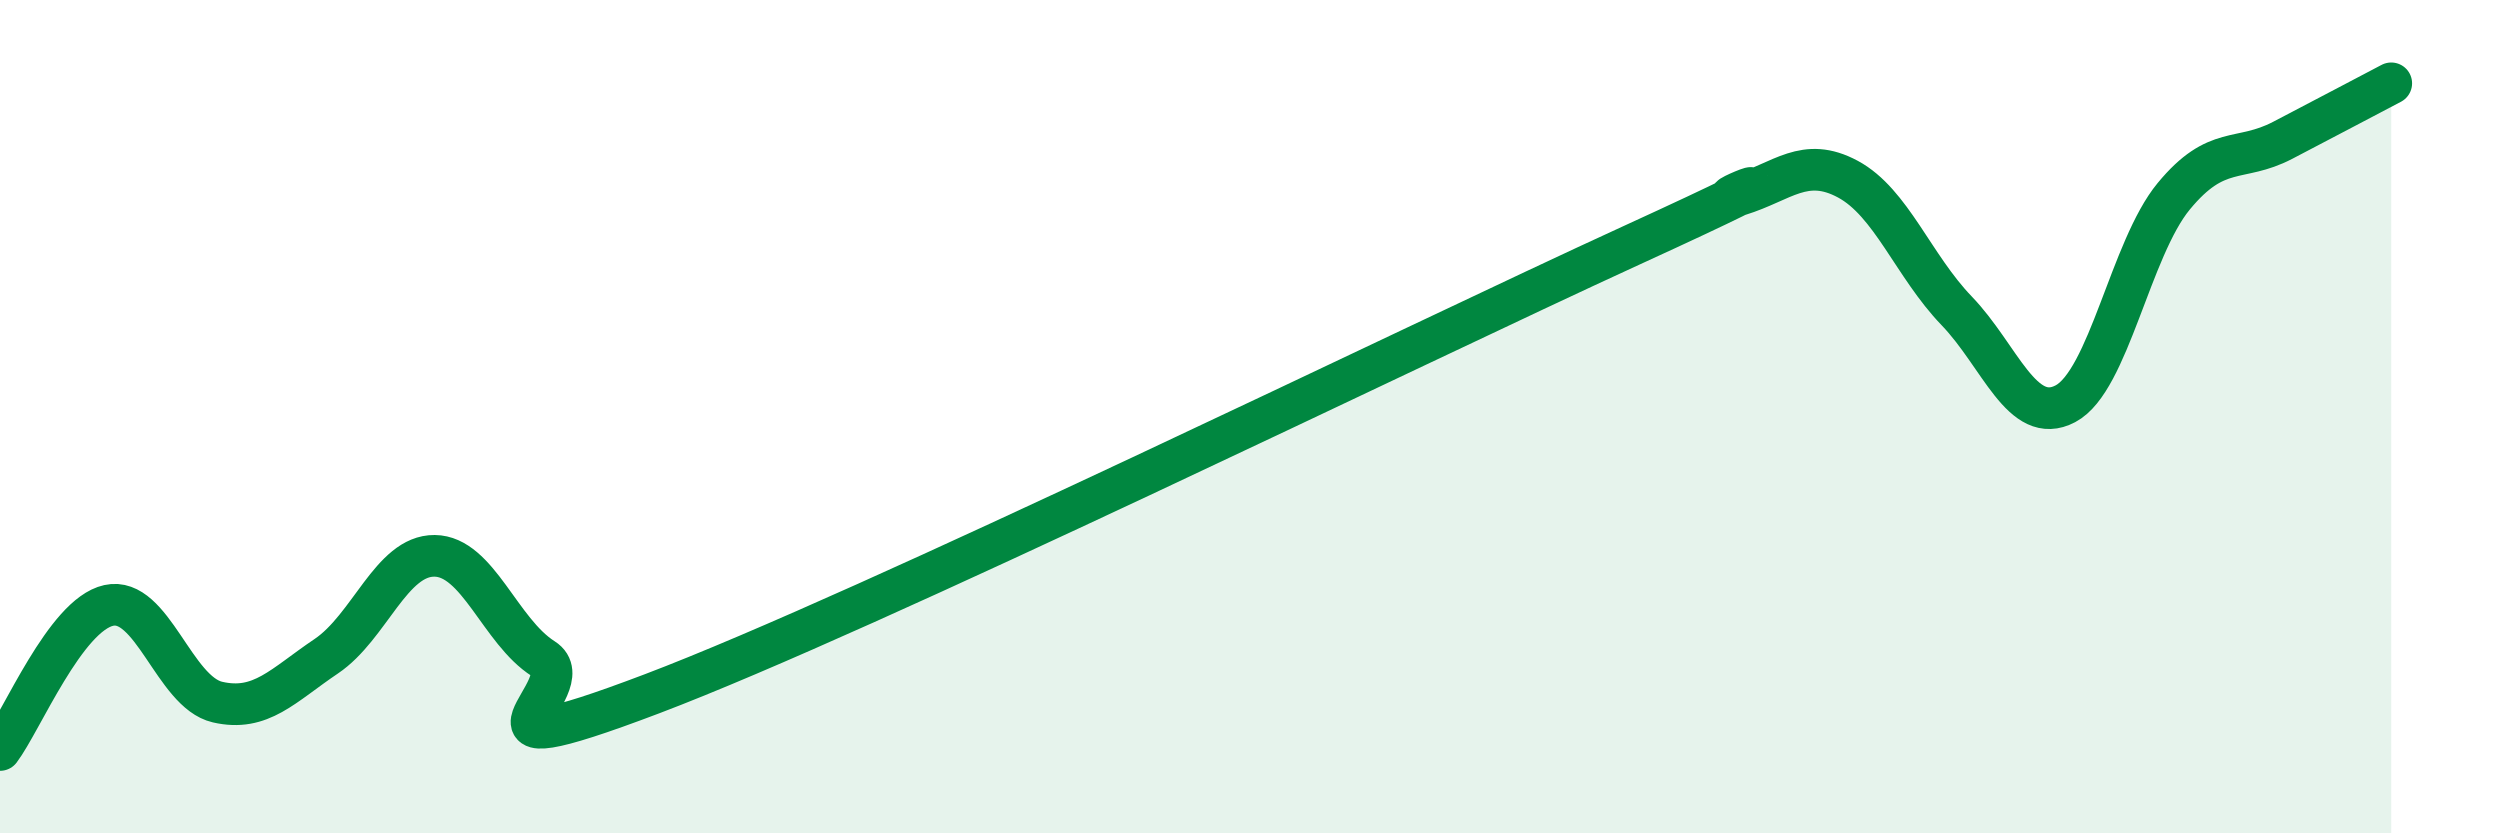 
    <svg width="60" height="20" viewBox="0 0 60 20" xmlns="http://www.w3.org/2000/svg">
      <path
        d="M 0,18 C 0.52,17.31 1.57,14.76 2.61,14.53 C 3.65,14.3 4.18,16.61 5.22,16.85 C 6.26,17.09 6.79,16.45 7.83,15.75 C 8.87,15.05 9.39,13.33 10.43,13.34 C 11.47,13.35 12,15.15 13.04,15.81 C 14.08,16.47 10.43,18.63 15.65,16.65 C 20.87,14.67 33.91,8.29 39.13,5.9 C 44.35,3.51 40.7,5 41.74,4.68 C 42.78,4.36 43.31,3.74 44.35,4.3 C 45.39,4.86 45.92,6.38 46.96,7.46 C 48,8.54 48.53,10.24 49.57,9.69 C 50.61,9.14 51.13,5.97 52.17,4.71 C 53.21,3.45 53.74,3.91 54.78,3.37 C 55.82,2.83 56.87,2.27 57.39,2L57.39 20L0 20Z"
        fill="#008740"
        opacity="0.1"
        stroke-linecap="round"
        stroke-linejoin="round"
      />
      <path
        d="M 0,18 C 0.52,17.31 1.57,14.76 2.61,14.53 C 3.65,14.3 4.18,16.61 5.22,16.85 C 6.26,17.09 6.79,16.45 7.83,15.75 C 8.87,15.05 9.39,13.33 10.43,13.34 C 11.47,13.35 12,15.15 13.04,15.81 C 14.08,16.47 10.43,18.63 15.65,16.65 C 20.87,14.67 33.91,8.29 39.13,5.9 C 44.35,3.51 40.7,5 41.74,4.68 C 42.78,4.36 43.31,3.74 44.35,4.3 C 45.39,4.86 45.92,6.38 46.96,7.46 C 48,8.54 48.53,10.24 49.57,9.69 C 50.61,9.14 51.13,5.97 52.17,4.71 C 53.21,3.45 53.74,3.91 54.78,3.37 C 55.82,2.83 56.87,2.27 57.39,2"
        stroke="#008740"
        stroke-width="1"
        fill="none"
        stroke-linecap="round"
        stroke-linejoin="round"
      />
    </svg>
  
